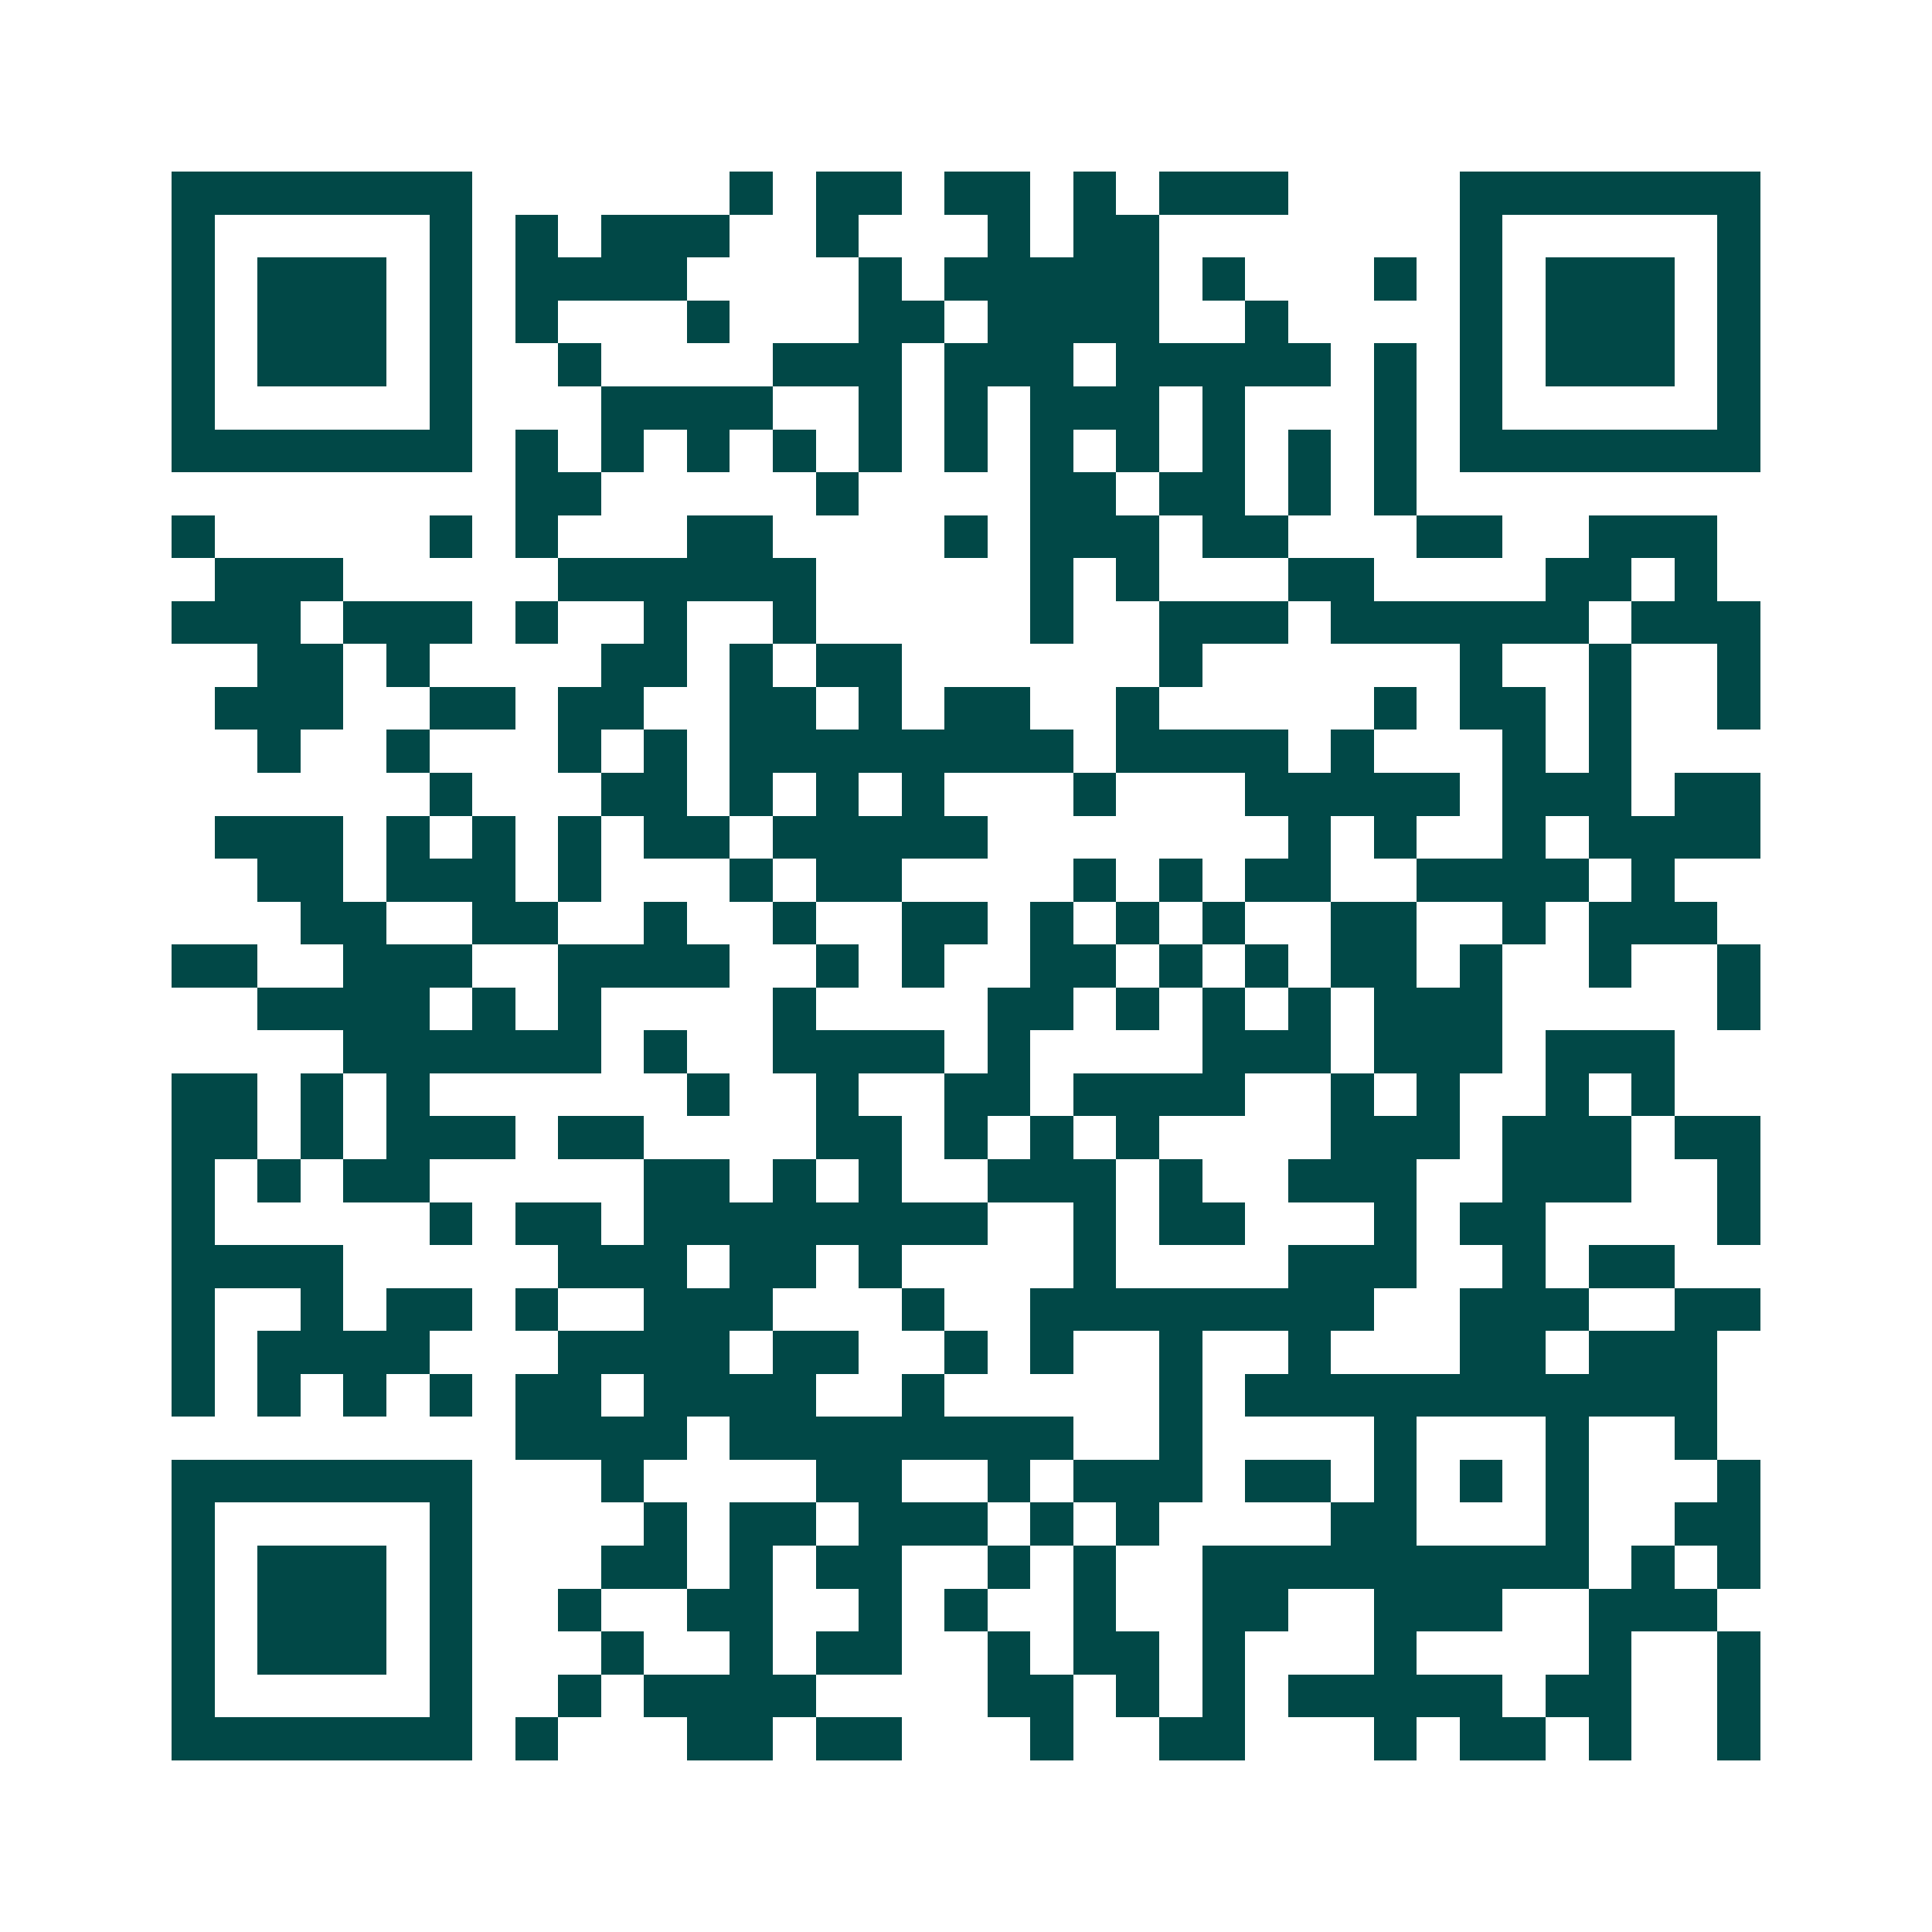 <svg xmlns="http://www.w3.org/2000/svg" width="200" height="200" viewBox="0 0 45 45" shape-rendering="crispEdges"><path fill="#ffffff" d="M0 0h45v45H0z"/><path stroke="#014847" d="M4 4.5h7m6 0h1m1 0h2m1 0h2m1 0h1m1 0h3m4 0h7M4 5.5h1m5 0h1m1 0h1m1 0h3m2 0h1m3 0h1m1 0h2m7 0h1m5 0h1M4 6.5h1m1 0h3m1 0h1m1 0h4m4 0h1m1 0h5m1 0h1m3 0h1m1 0h1m1 0h3m1 0h1M4 7.5h1m1 0h3m1 0h1m1 0h1m3 0h1m3 0h2m1 0h4m2 0h1m4 0h1m1 0h3m1 0h1M4 8.5h1m1 0h3m1 0h1m2 0h1m4 0h3m1 0h3m1 0h5m1 0h1m1 0h1m1 0h3m1 0h1M4 9.5h1m5 0h1m3 0h4m2 0h1m1 0h1m1 0h3m1 0h1m3 0h1m1 0h1m5 0h1M4 10.5h7m1 0h1m1 0h1m1 0h1m1 0h1m1 0h1m1 0h1m1 0h1m1 0h1m1 0h1m1 0h1m1 0h1m1 0h7M12 11.5h2m5 0h1m4 0h2m1 0h2m1 0h1m1 0h1M4 12.5h1m5 0h1m1 0h1m3 0h2m4 0h1m1 0h3m1 0h2m3 0h2m2 0h3M5 13.5h3m5 0h6m5 0h1m1 0h1m3 0h2m4 0h2m1 0h1M4 14.5h3m1 0h3m1 0h1m2 0h1m2 0h1m5 0h1m2 0h3m1 0h6m1 0h3M6 15.5h2m1 0h1m4 0h2m1 0h1m1 0h2m6 0h1m6 0h1m2 0h1m2 0h1M5 16.5h3m2 0h2m1 0h2m2 0h2m1 0h1m1 0h2m2 0h1m5 0h1m1 0h2m1 0h1m2 0h1M6 17.5h1m2 0h1m3 0h1m1 0h1m1 0h8m1 0h4m1 0h1m3 0h1m1 0h1M10 18.5h1m3 0h2m1 0h1m1 0h1m1 0h1m3 0h1m3 0h5m1 0h3m1 0h2M5 19.5h3m1 0h1m1 0h1m1 0h1m1 0h2m1 0h5m7 0h1m1 0h1m2 0h1m1 0h4M6 20.5h2m1 0h3m1 0h1m3 0h1m1 0h2m4 0h1m1 0h1m1 0h2m2 0h4m1 0h1M7 21.5h2m2 0h2m2 0h1m2 0h1m2 0h2m1 0h1m1 0h1m1 0h1m2 0h2m2 0h1m1 0h3M4 22.5h2m2 0h3m2 0h4m2 0h1m1 0h1m2 0h2m1 0h1m1 0h1m1 0h2m1 0h1m2 0h1m2 0h1M6 23.5h4m1 0h1m1 0h1m4 0h1m4 0h2m1 0h1m1 0h1m1 0h1m1 0h3m5 0h1M8 24.5h6m1 0h1m2 0h4m1 0h1m4 0h3m1 0h3m1 0h3M4 25.5h2m1 0h1m1 0h1m6 0h1m2 0h1m2 0h2m1 0h4m2 0h1m1 0h1m2 0h1m1 0h1M4 26.5h2m1 0h1m1 0h3m1 0h2m4 0h2m1 0h1m1 0h1m1 0h1m4 0h3m1 0h3m1 0h2M4 27.5h1m1 0h1m1 0h2m5 0h2m1 0h1m1 0h1m2 0h3m1 0h1m2 0h3m2 0h3m2 0h1M4 28.5h1m5 0h1m1 0h2m1 0h8m2 0h1m1 0h2m3 0h1m1 0h2m4 0h1M4 29.5h4m5 0h3m1 0h2m1 0h1m4 0h1m4 0h3m2 0h1m1 0h2M4 30.5h1m2 0h1m1 0h2m1 0h1m2 0h3m3 0h1m2 0h8m2 0h3m2 0h2M4 31.5h1m1 0h4m3 0h4m1 0h2m2 0h1m1 0h1m2 0h1m2 0h1m3 0h2m1 0h3M4 32.5h1m1 0h1m1 0h1m1 0h1m1 0h2m1 0h4m2 0h1m5 0h1m1 0h11M12 33.5h4m1 0h8m2 0h1m4 0h1m3 0h1m2 0h1M4 34.5h7m3 0h1m4 0h2m2 0h1m1 0h3m1 0h2m1 0h1m1 0h1m1 0h1m3 0h1M4 35.5h1m5 0h1m4 0h1m1 0h2m1 0h3m1 0h1m1 0h1m4 0h2m3 0h1m2 0h2M4 36.5h1m1 0h3m1 0h1m3 0h2m1 0h1m1 0h2m2 0h1m1 0h1m2 0h9m1 0h1m1 0h1M4 37.5h1m1 0h3m1 0h1m2 0h1m2 0h2m2 0h1m1 0h1m2 0h1m2 0h2m2 0h3m2 0h3M4 38.5h1m1 0h3m1 0h1m3 0h1m2 0h1m1 0h2m2 0h1m1 0h2m1 0h1m3 0h1m4 0h1m2 0h1M4 39.5h1m5 0h1m2 0h1m1 0h4m4 0h2m1 0h1m1 0h1m1 0h5m1 0h2m2 0h1M4 40.5h7m1 0h1m3 0h2m1 0h2m3 0h1m2 0h2m3 0h1m1 0h2m1 0h1m2 0h1"/></svg>
